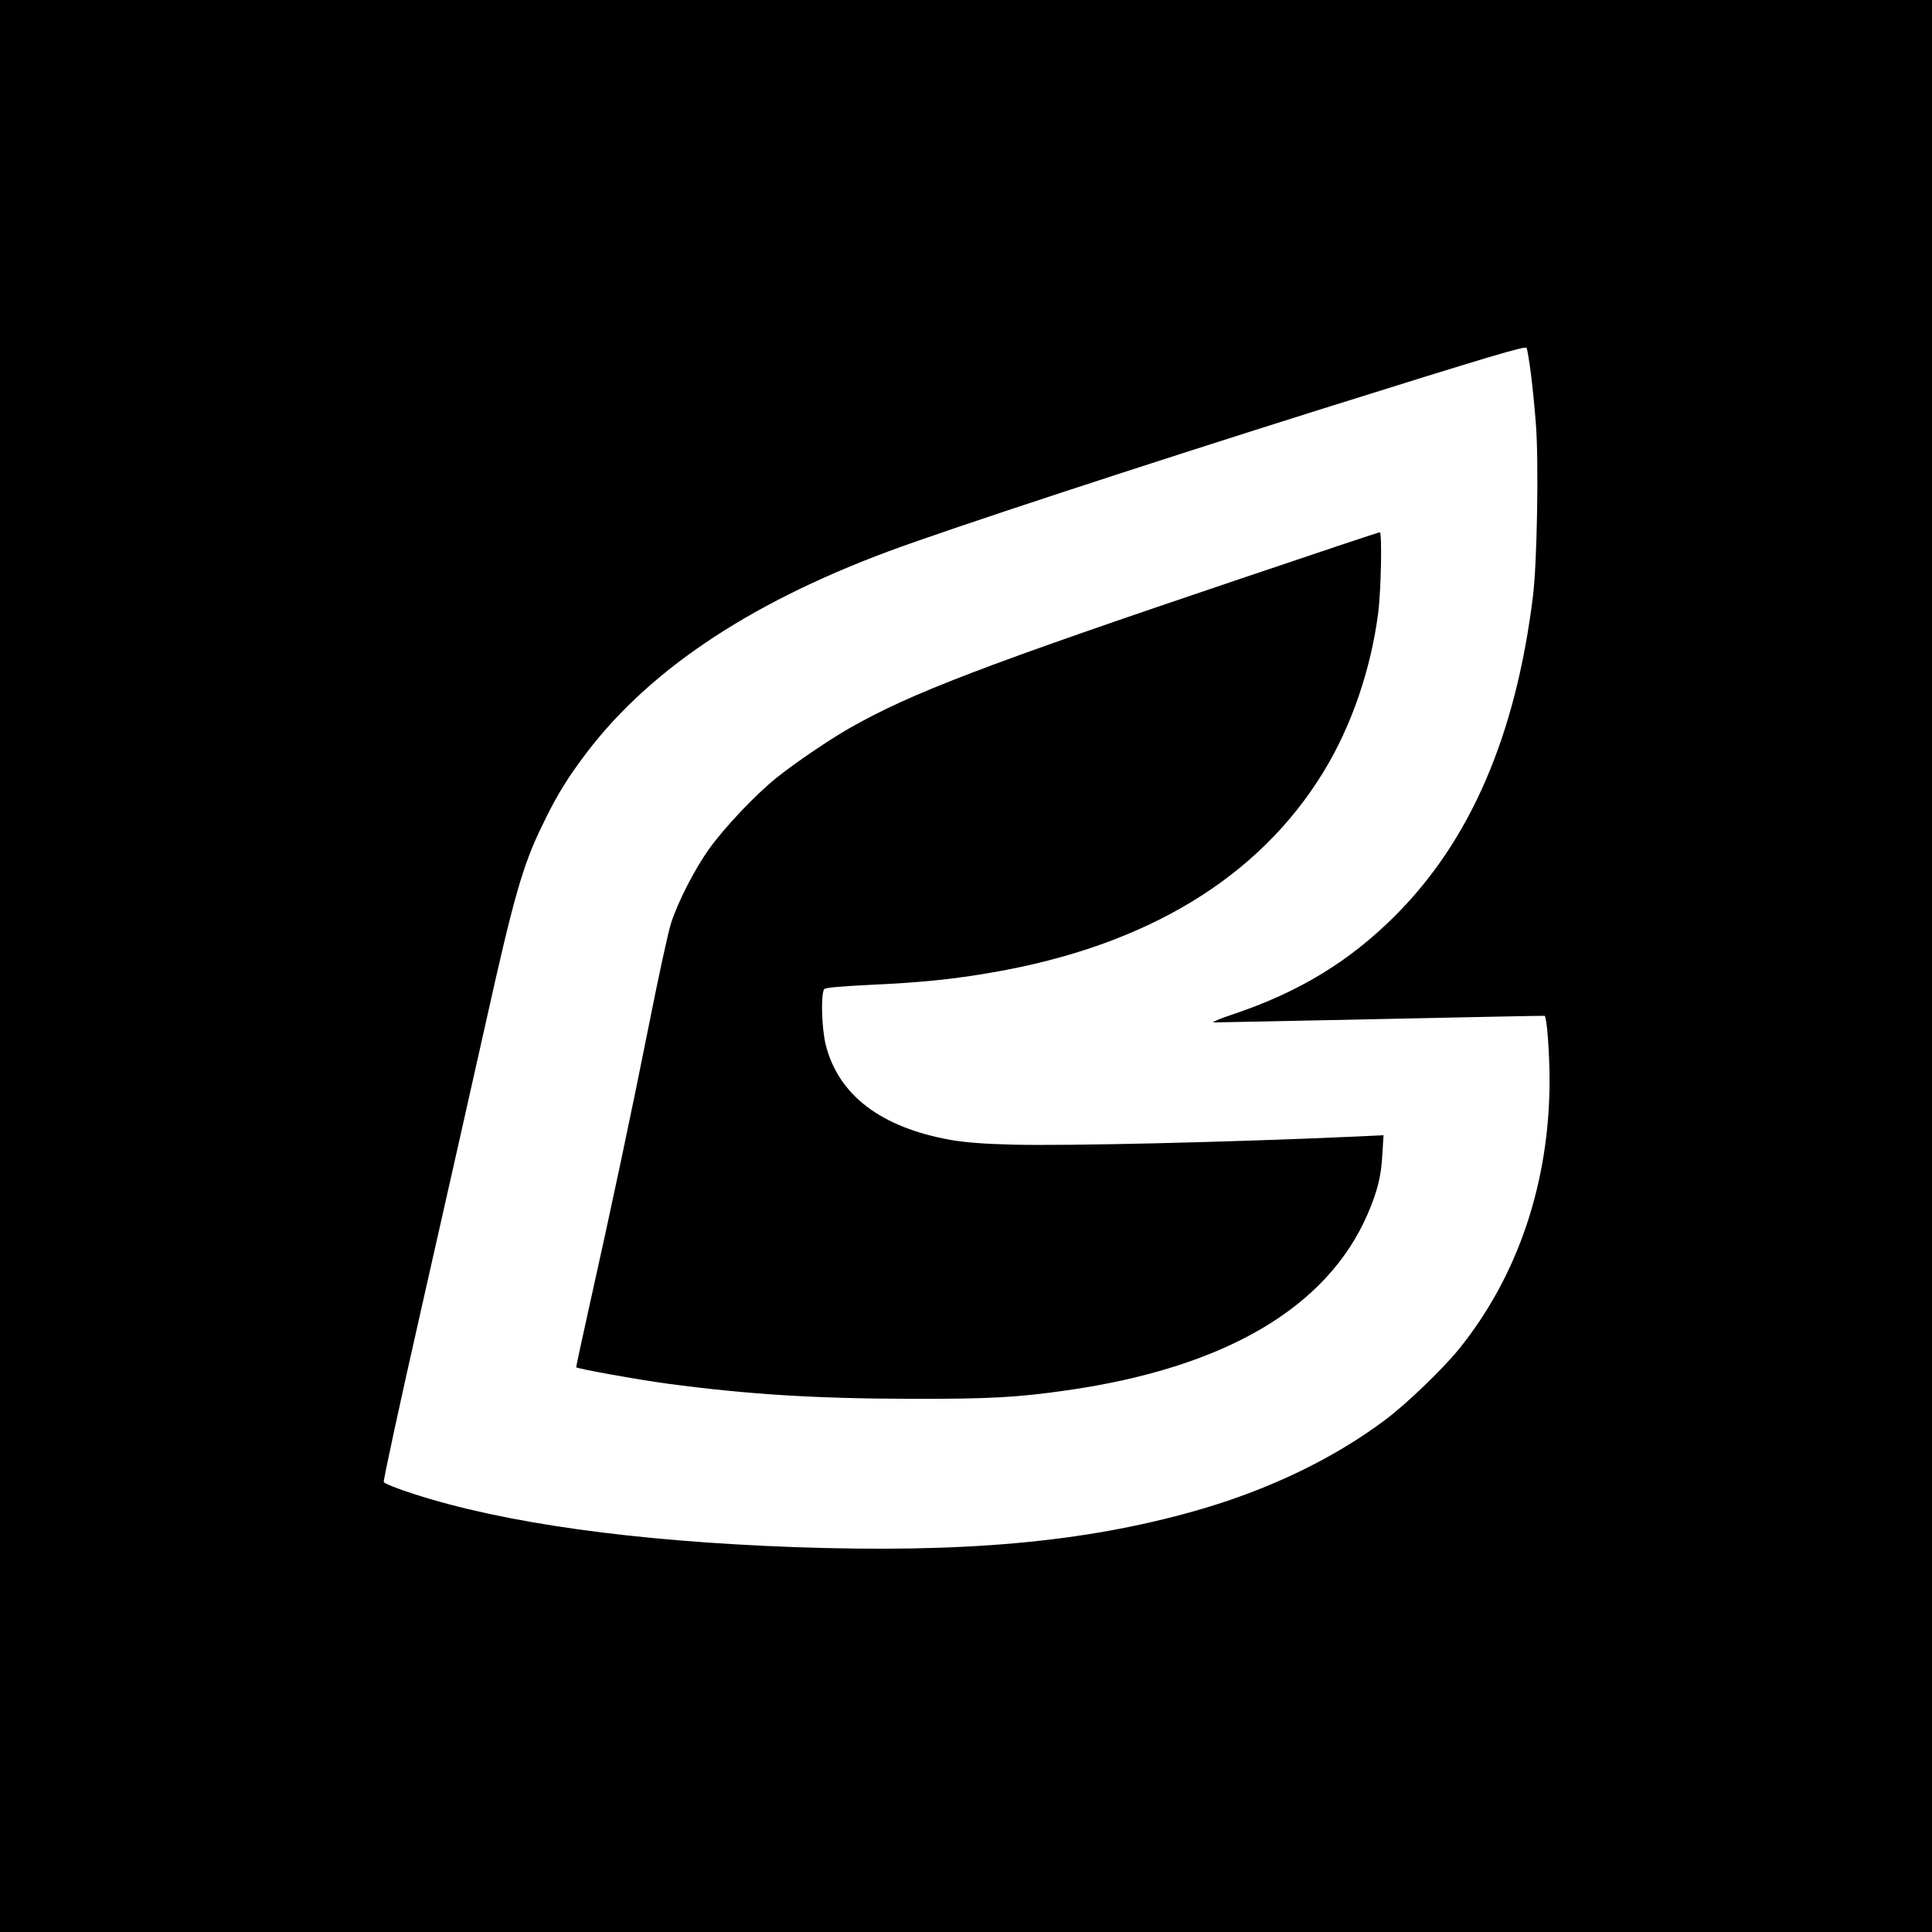 <?xml version="1.0" standalone="no"?>
<!DOCTYPE svg PUBLIC "-//W3C//DTD SVG 20010904//EN"
 "http://www.w3.org/TR/2001/REC-SVG-20010904/DTD/svg10.dtd">
<svg version="1.0" xmlns="http://www.w3.org/2000/svg"
 width="1024pt" height="1024pt" viewBox="0 0 1024 1024"
 preserveAspectRatio="xMidYMid meet">
<g transform="translate(0,1024) scale(0.1,-0.1)"
fill="#000000" stroke="none">
<path d="M0 5120 l0 -5120 5120 0 5120 0 0 5120 0 5120 -5120 0 -5120 0 0
-5120z m8114 3140 c9 -69 21 -192 27 -274 15 -202 6 -729 -16 -906 -91 -738
-331 -1294 -730 -1693 -243 -243 -509 -405 -860 -523 -76 -25 -117 -44 -100
-43 17 0 417 8 890 18 473 10 861 18 862 17 12 -10 26 -196 26 -346 -1 -538
-168 -1034 -480 -1420 -86 -106 -281 -294 -393 -377 -276 -207 -626 -374
-1006 -481 -588 -167 -1228 -224 -2124 -192 -850 31 -1540 127 -2018 282 -84
27 -155 55 -158 63 -3 8 87 425 201 927 114 502 267 1183 341 1513 148 666
196 831 298 1040 68 142 120 229 205 345 334 460 873 826 1631 1108 323 120
1344 455 2285 751 899 282 1090 339 1096 327 4 -6 14 -67 23 -136z"/>
<path d="M6585 7176 c-1373 -463 -1754 -609 -2080 -794 -109 -62 -293 -187
-390 -265 -112 -90 -277 -265 -357 -377 -78 -110 -165 -280 -202 -395 -14 -44
-66 -282 -115 -530 -93 -467 -201 -978 -320 -1510 -38 -170 -68 -311 -67 -312
8 -8 335 -67 486 -87 427 -57 784 -79 1290 -80 409 -1 562 7 825 45 838 120
1381 439 1595 937 51 119 71 199 77 316 l6 99 -149 -7 c-667 -30 -1522 -50
-1809 -43 -157 4 -253 11 -335 25 -372 66 -598 239 -664 507 -21 85 -26 264
-8 292 5 8 80 15 242 23 265 12 439 29 650 66 817 141 1413 502 1756 1065 147
241 250 540 289 842 15 121 21 427 8 426 -5 0 -332 -109 -728 -243z"/>
</g>
</svg>
